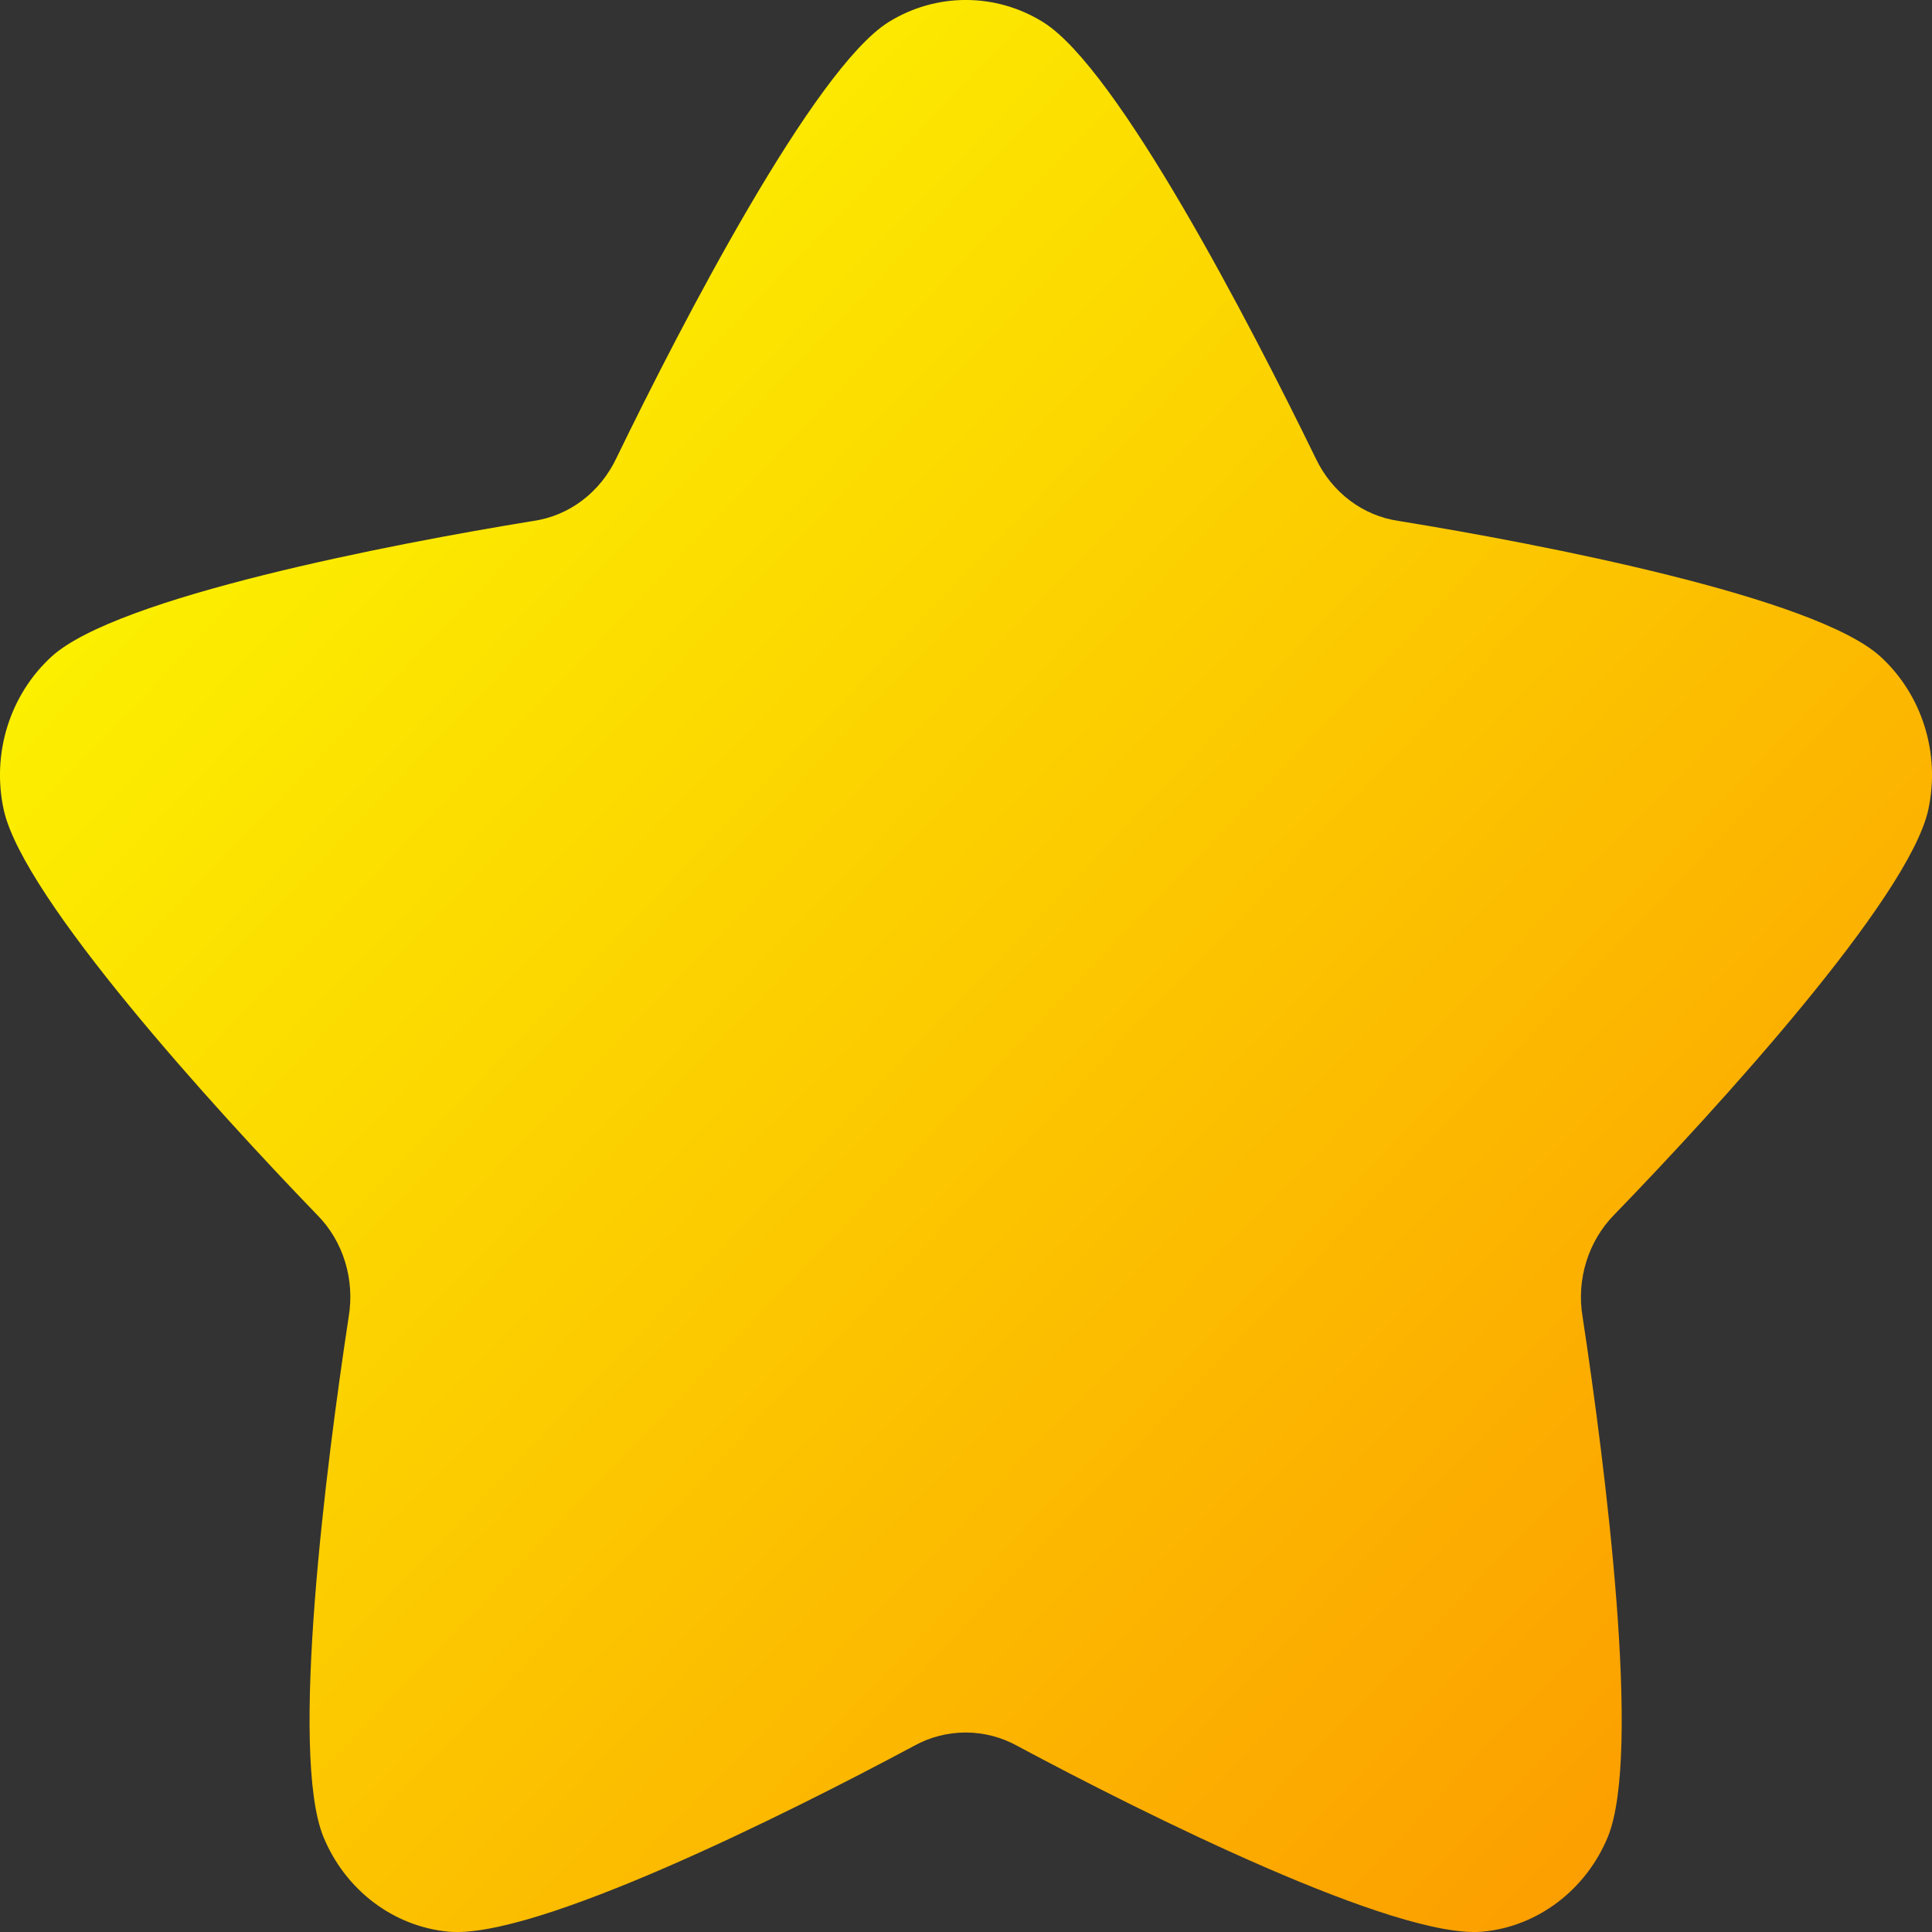 <svg width="24" height="24" viewBox="0 0 24 24" fill="none" xmlns="http://www.w3.org/2000/svg">
<rect x="0" y="0" width="24" height="24" fill="#333333" stroke="none"/>
<path fill-rule="evenodd" clip-rule="evenodd" d="M23.953 10.062C24.107 9.362 23.878 8.629 23.357 8.154C22.542 7.416 19.154 6.76 17.378 6.472C16.928 6.408 16.543 6.115 16.342 5.689C15.527 4.017 13.886 0.852 12.958 0.275C12.368 -0.092 11.627 -0.092 11.037 0.275C10.109 0.857 8.469 4.017 7.658 5.689C7.457 6.115 7.072 6.408 6.622 6.472C4.851 6.76 1.458 7.416 0.643 8.154C0.122 8.629 -0.107 9.362 0.047 10.062C0.291 11.162 2.662 13.769 3.937 15.089C4.265 15.417 4.41 15.896 4.331 16.361C4.05 18.21 3.595 21.775 4.017 22.817C4.289 23.477 4.884 23.932 5.573 23.996C6.651 24.093 9.758 22.543 11.356 21.687C11.754 21.467 12.237 21.467 12.635 21.687C14.233 22.543 17.345 24.093 18.418 23.996C19.102 23.932 19.702 23.477 19.974 22.817C20.396 21.78 19.941 18.215 19.66 16.361C19.58 15.896 19.73 15.417 20.053 15.089C21.333 13.769 23.709 11.162 23.953 10.062Z" fill="url(#paint0_linear_8164_229)"/>
<defs>
<linearGradient id="paint0_linear_8164_229" x1="1.803" y1="3.177" x2="22.893" y2="23.386" gradientUnits="userSpaceOnUse">
<stop stop-color="#FCF800"/>
<stop offset="1" stop-color="#FC9700"/>
</linearGradient>
</defs>
</svg>
